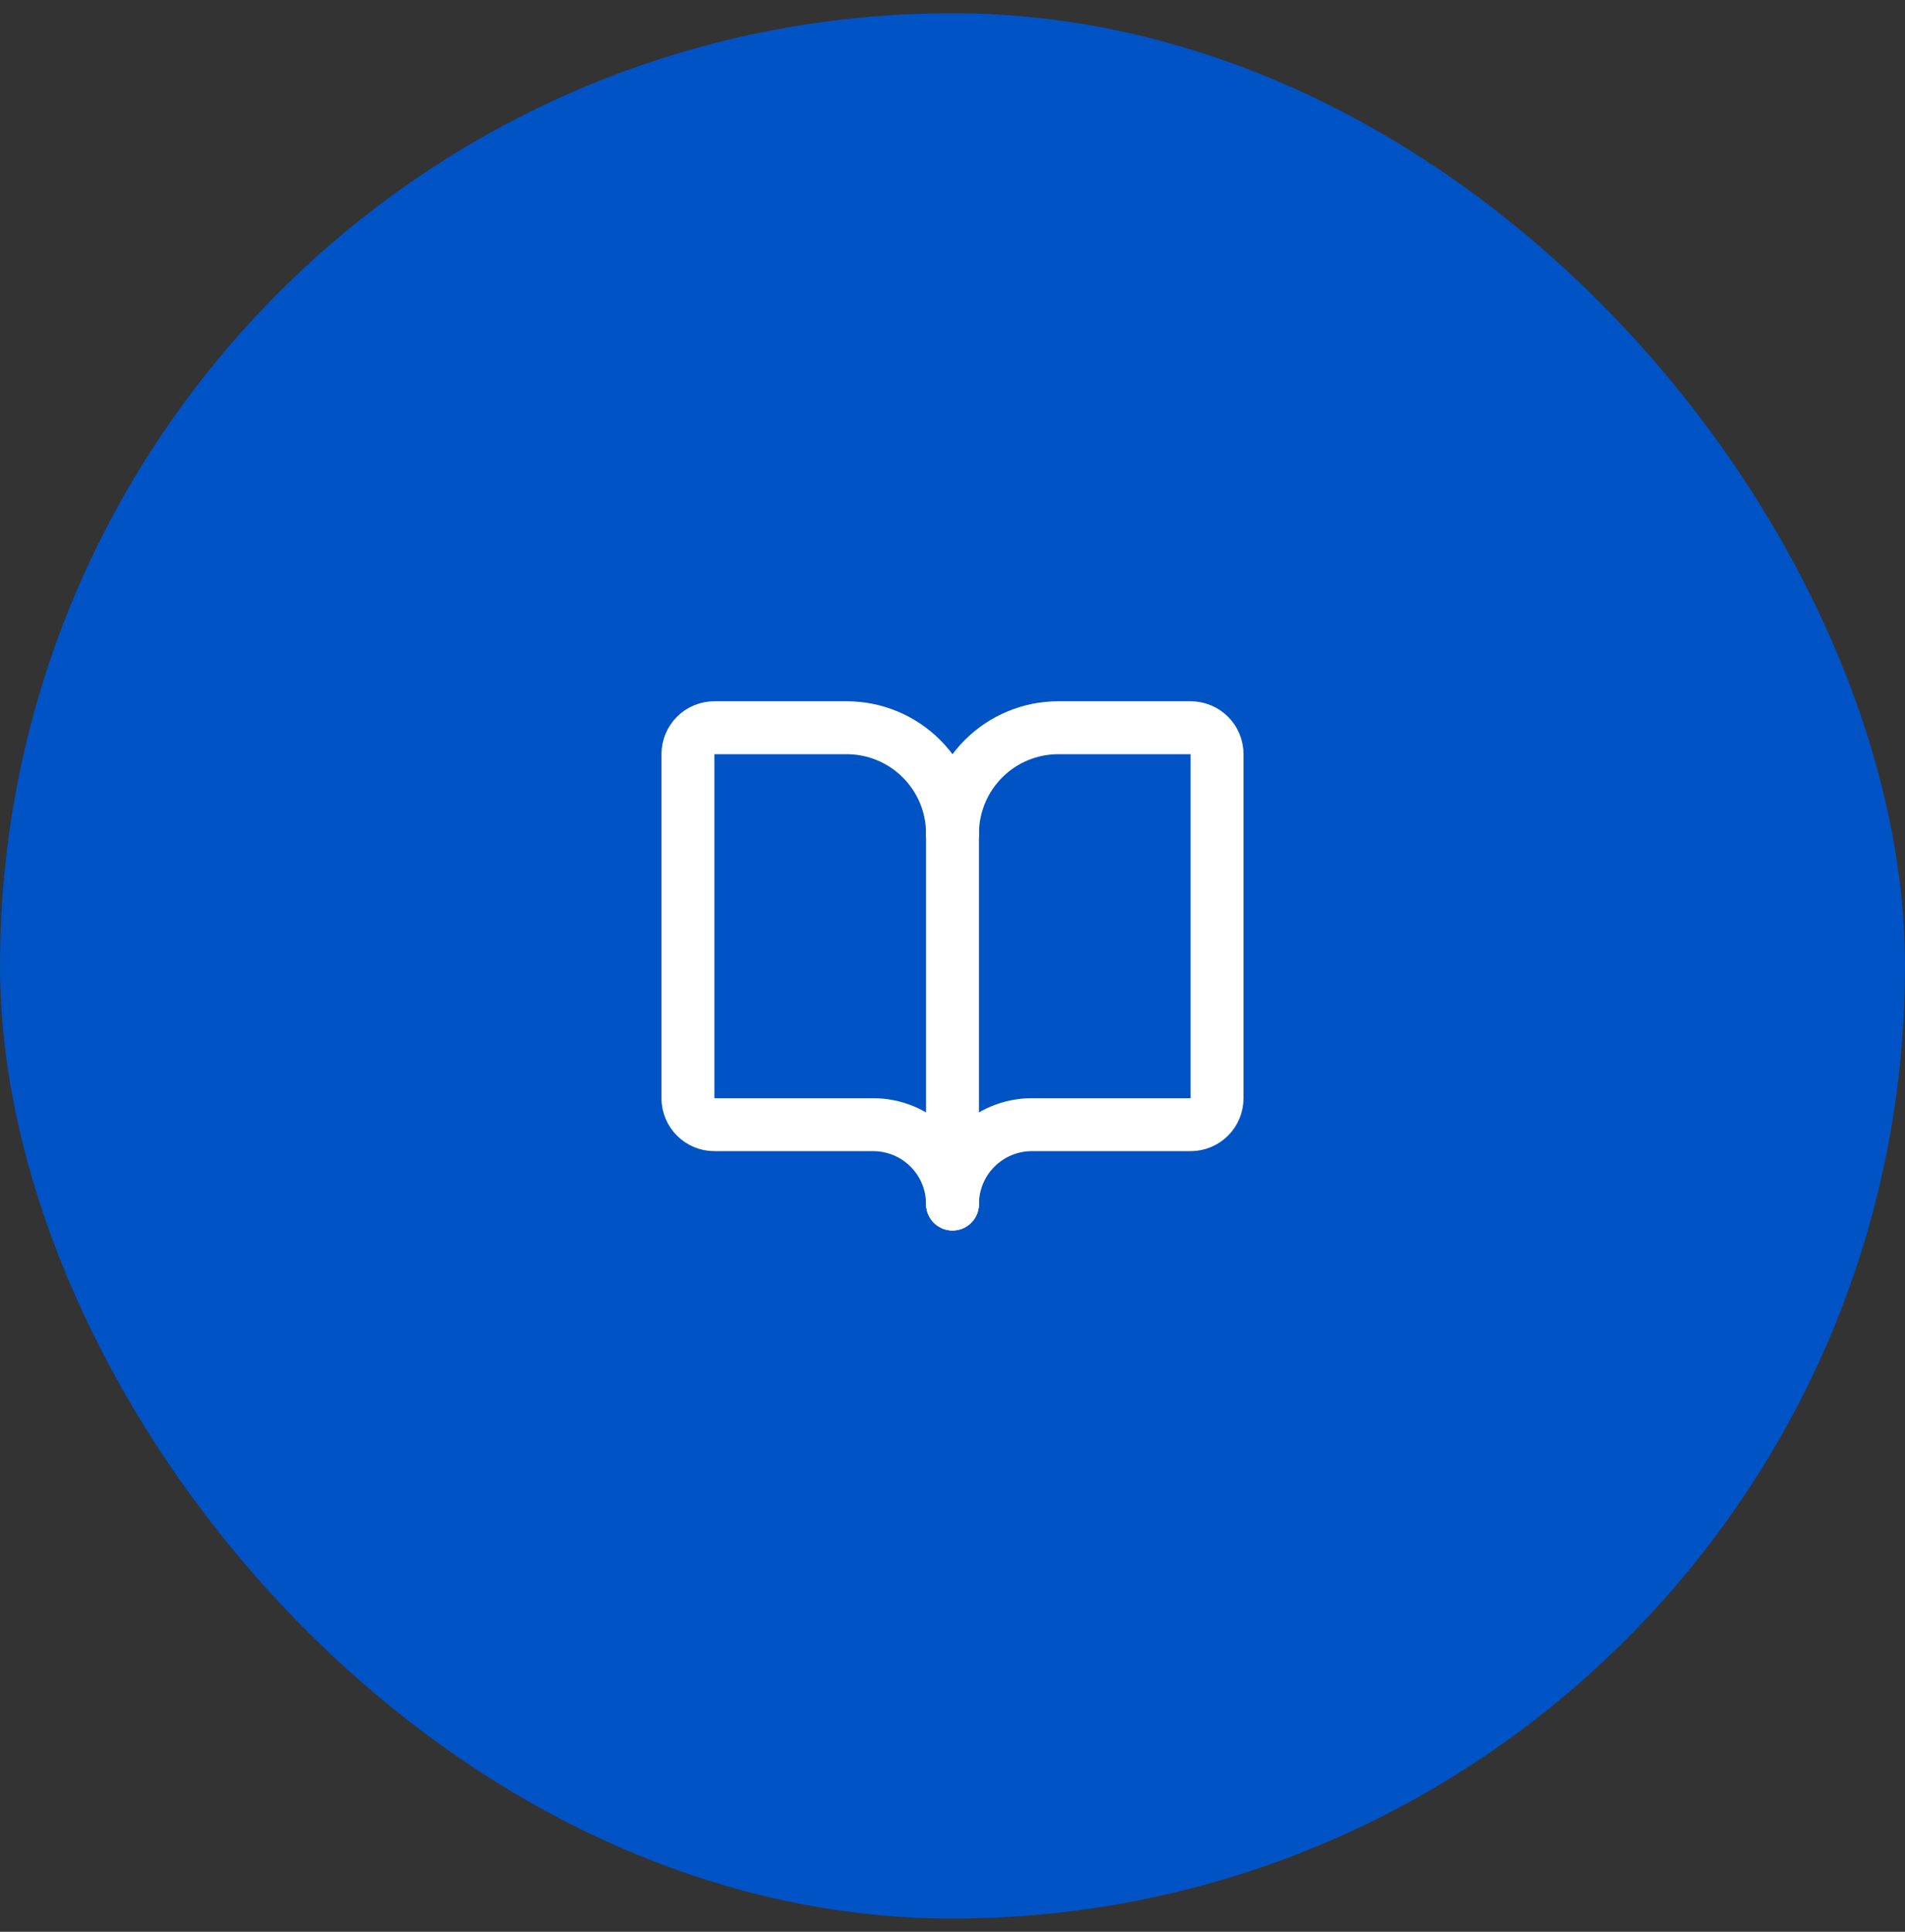<svg width="72" height="73" viewBox="0 0 72 73" fill="none" xmlns="http://www.w3.org/2000/svg">
<rect x="0" y="0" width="72" height="73" fill="#333333" stroke="none"/>
<rect y="0.5" width="72" height="72" rx="36" fill="#0053C4"/>
<path d="M36 31.5V45.5" stroke="white" stroke-width="2" stroke-linecap="round" stroke-linejoin="round"/>
<path d="M27 42.5C26.735 42.5 26.48 42.395 26.293 42.207C26.105 42.02 26 41.765 26 41.5V28.5C26 28.235 26.105 27.98 26.293 27.793C26.48 27.605 26.735 27.5 27 27.5H32C33.061 27.5 34.078 27.921 34.828 28.672C35.579 29.422 36 30.439 36 31.5C36 30.439 36.421 29.422 37.172 28.672C37.922 27.921 38.939 27.5 40 27.5H45C45.265 27.5 45.52 27.605 45.707 27.793C45.895 27.98 46 28.235 46 28.5V41.5C46 41.765 45.895 42.02 45.707 42.207C45.52 42.395 45.265 42.5 45 42.5H39C38.204 42.5 37.441 42.816 36.879 43.379C36.316 43.941 36 44.704 36 45.5C36 44.704 35.684 43.941 35.121 43.379C34.559 42.816 33.796 42.5 33 42.5H27Z" stroke="white" stroke-width="2" stroke-linecap="round" stroke-linejoin="round"/>
</svg>
